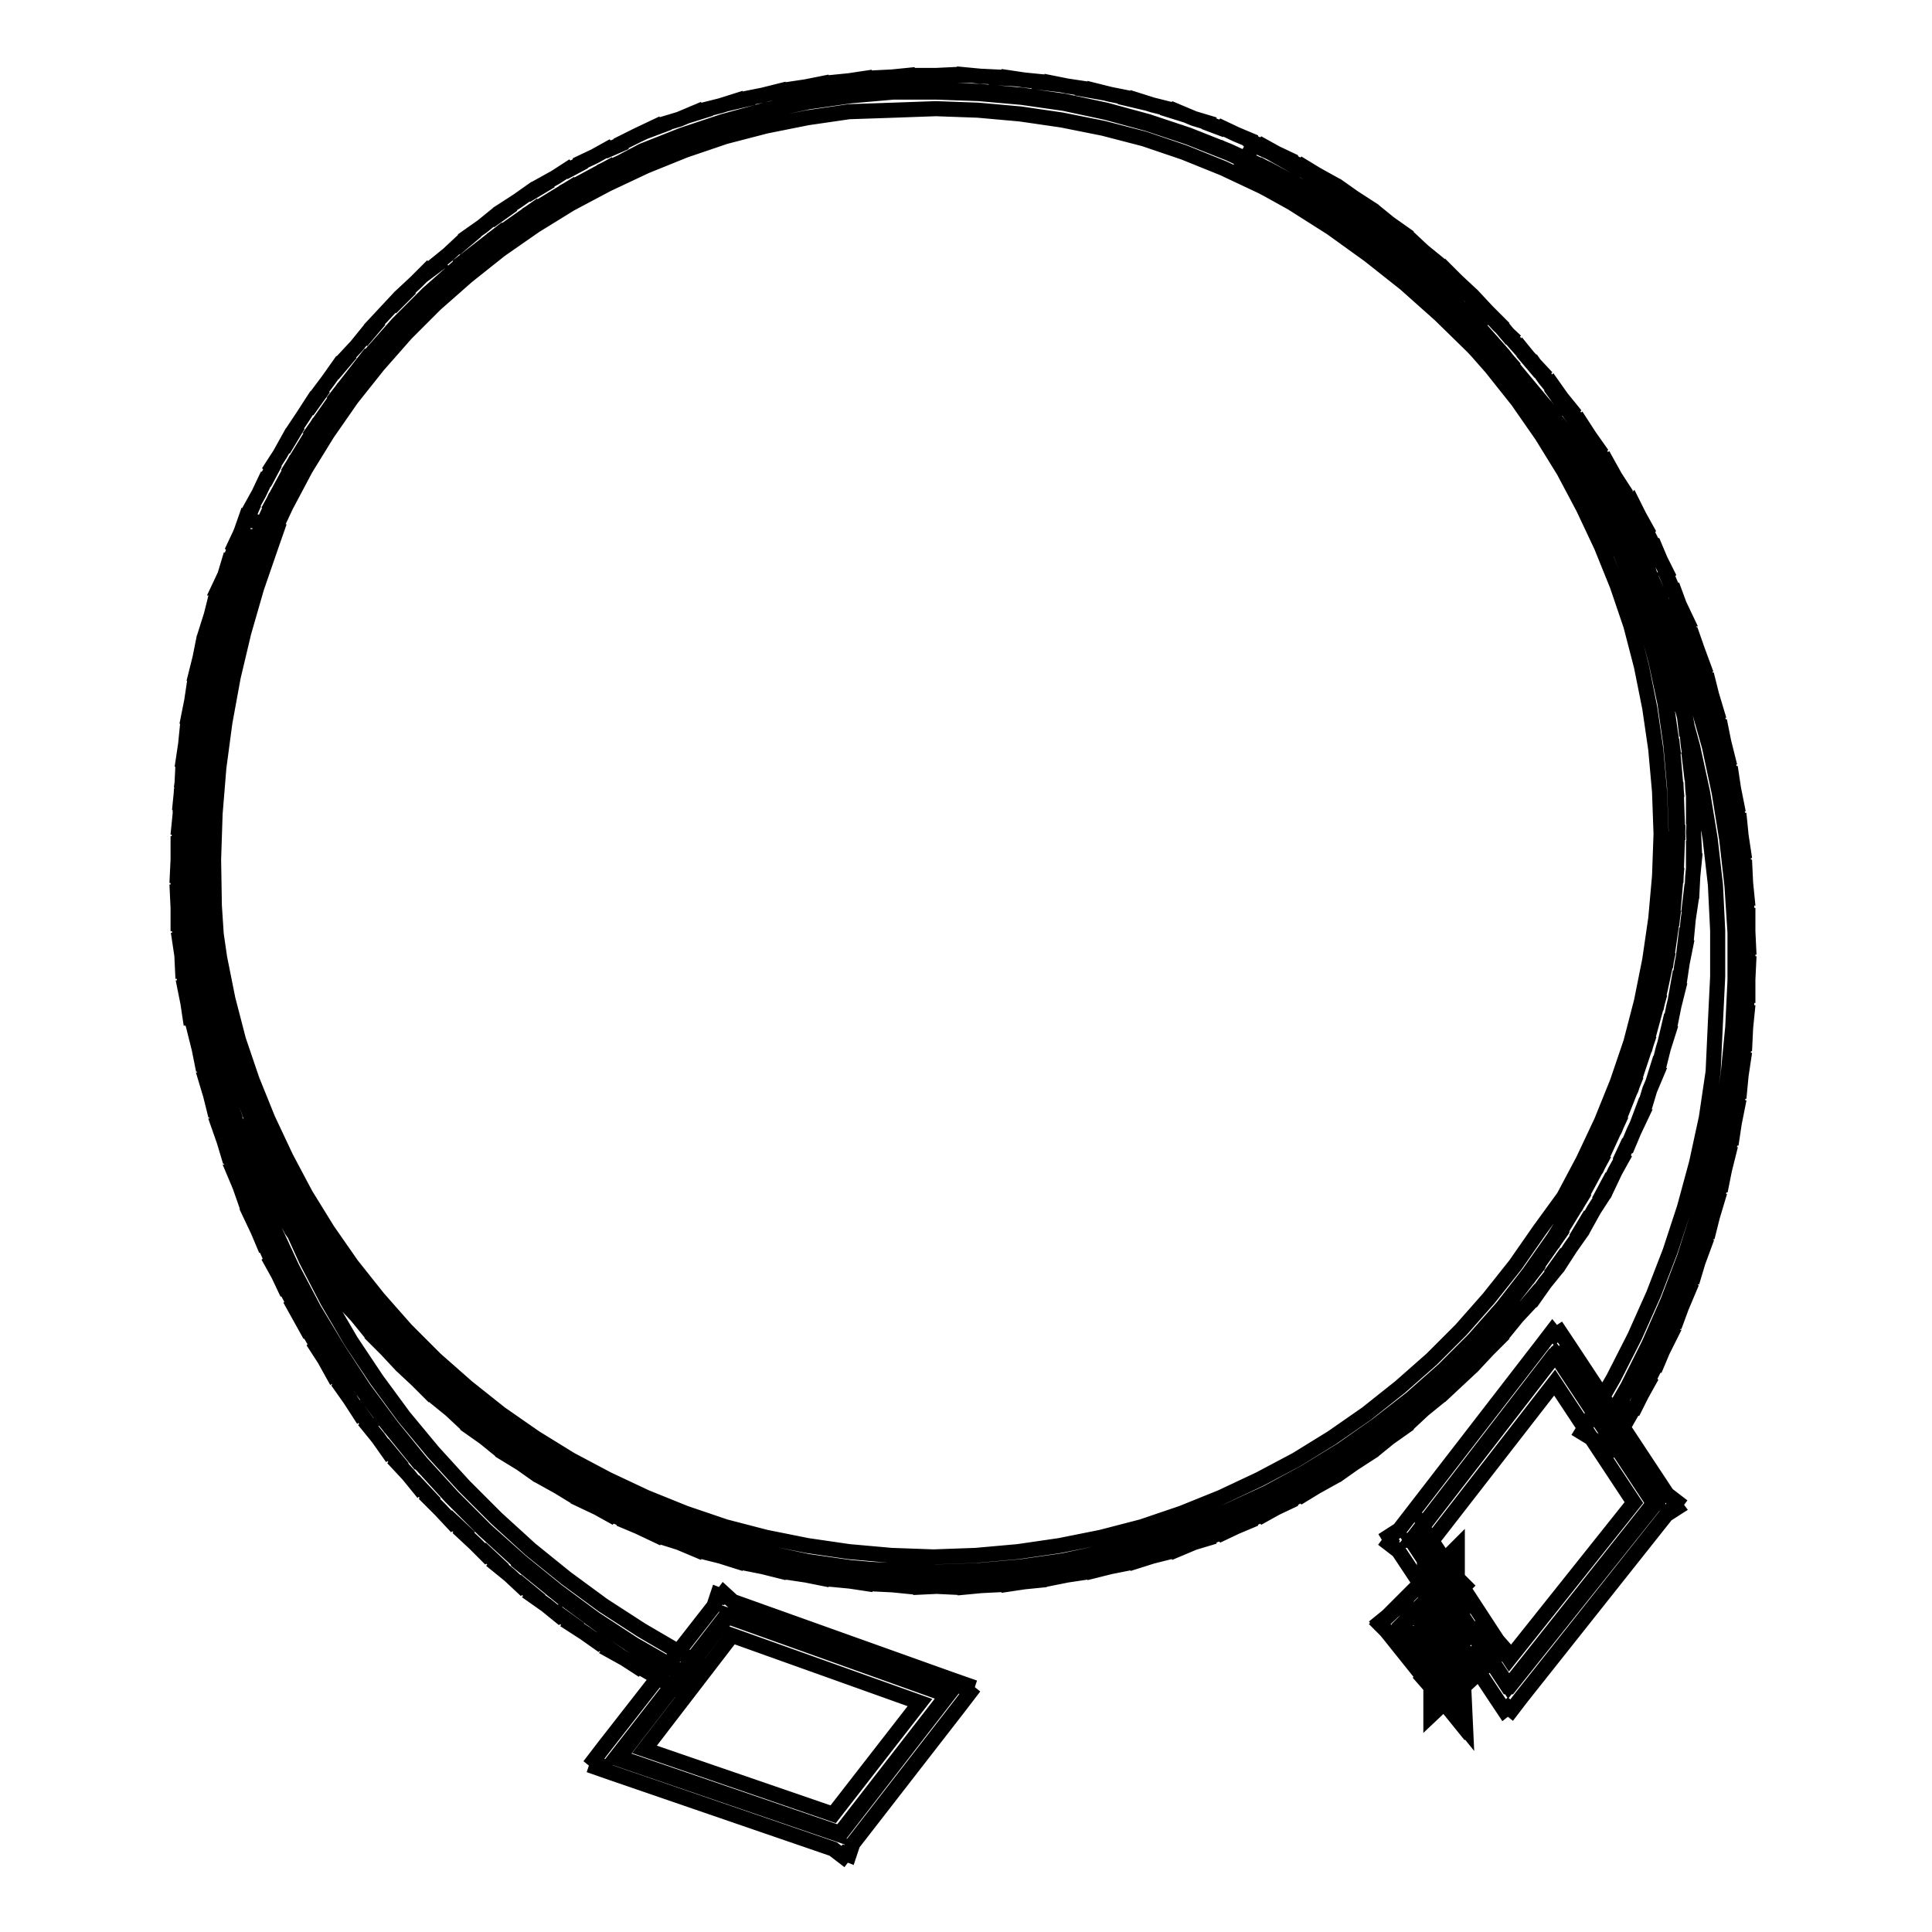 <?xml version="1.0" encoding="utf-8"?>
<!-- Svg Vector Icons : http://www.onlinewebfonts.com/icon -->
<!DOCTYPE svg PUBLIC "-//W3C//DTD SVG 1.1//EN" "http://www.w3.org/Graphics/SVG/1.1/DTD/svg11.dtd">
<svg version="1.1" xmlns="http://www.w3.org/2000/svg" xmlns:xlink="http://www.w3.org/1999/xlink" x="0px" y="0px" viewBox="0 0 256 256" enable-background="new 0 0 256 256" xml:space="preserve">
<g> <path stroke-width="2" fill-opacity="0" stroke="#000000"  d="M212.7,189.2l-0.1-0.1l3.1-5.4l2.8-5.6l2.5-5.7l2.2-5.8l1.9-6l1.6-6l1.3-6.1l1-6.2l0.6-6.2l0.3-6.2l0-6.3 l-0.4-6.2l-0.7-6.2l-1-6.2l-1.3-6.1l-1.7-6l-2-5.9l-2.3-5.8l-2.6-5.7l-2.9-5.6l-3.2-5.4l-3.4-5.2l-3.7-5l-4-4.8l-4.2-4.6l-4.5-4.4 l-4.7-4.1l-4.9-3.9l-5.1-3.6l-5.3-3.4l-5.4-3.1l0.1-0.1l5.4,3.1l0,0.1l0-0.1l5.3,3.4l0,0.1l0-0.1l5.1,3.6l0,0.1l0-0.1l4.9,3.9 l0,0.1l0,0l4.7,4.1l0,0l0,0l4.5,4.4l0,0l0,0l4.2,4.6l0,0l0,0l4,4.8l-0.1,0l0.1,0l3.7,5l-0.1,0l0.1,0l3.4,5.2l-0.1,0l0.1,0l3.2,5.4 l-0.1,0l0.1,0l2.9,5.6l-0.1,0l0.1,0l2.6,5.7l-0.1,0l0.1,0l2.3,5.8l-0.1,0l0.1,0l2,5.9l-0.1,0l0.1,0l1.7,6l-0.1,0l0.1,0l1.3,6.1 l-0.1,0l0.1,0l1,6.2l-0.1,0l0.1,0l0.7,6.2l-0.1,0l0.1,0l0.4,6.2l-0.1,0h0.1l0,6.3h-0.1l0.1,0l-0.3,6.2l-0.1,0l0.1,0l-0.6,6.2 l-0.1,0l0.1,0l-1,6.2l-0.1,0l0.1,0l-1.3,6.1l-0.1,0l0.1,0l-1.6,6l-0.1,0l0.1,0l-1.9,6l-0.1,0l0.1,0l-2.2,5.8l-0.1,0l0.1,0l-2.5,5.7 l-0.1,0l0.1,0l-2.8,5.6l-0.1,0l0.1,0L212.7,189.2z M166.9,22.1l5.4,3.1l0,0.1l0-0.1l5.3,3.4l0,0.1l0-0.1l5.1,3.6l0,0.1l0-0.1 l4.9,3.9l0,0.1l0,0l4.7,4.1l0,0l0,0l4.5,4.4l0,0l0,0l4.2,4.6l0,0l0,0l4,4.8l-0.1,0l0.1,0l3.7,5l-0.1,0l0.1,0l3.4,5.2l-0.1,0l0.1,0 l3.2,5.4l-0.1,0l0.1,0l2.9,5.6l-0.1,0l0.1,0l2.6,5.7l-0.1,0l0.1,0l2.3,5.8l-0.1,0l0.1,0l2,5.9l-0.1,0l0.1,0l1.7,6l-0.1,0l0.1,0 l1.3,6.1l-0.1,0l0.1,0l1,6.2l-0.1,0l0.1,0l0.7,6.2l-0.1,0l0.1,0l0.4,6.2l-0.1,0h0.1l0,6.3h-0.1l0.1,0l-0.3,6.2l-0.1,0l0.1,0 l-0.6,6.2l-0.1,0l0.1,0l-1,6.2l-0.1,0l0.1,0l-1.3,6.1l-0.1,0l0.1,0l-1.6,6l-0.1,0l0.1,0l-1.9,6l-0.1,0l0.1,0l-2.2,5.8l-0.1,0l0.1,0 l-2.5,5.7l-0.1,0l0.1,0l-2.8,5.6l-0.1,0l0.1,0l-3.1,5.4l-0.1-0.1l3.1-5.4l2.8-5.6l2.5-5.7l2.2-5.8l1.9-6l1.6-6l1.3-6.1l1-6.2 l0.6-6.2l0.3-6.2l0-6.3l-0.4-6.2l-0.7-6.2l-1-6.2l-1.3-6.1l-1.7-6l-2-5.9l-2.3-5.8l-2.6-5.7l-2.9-5.6l-3.2-5.4l-3.4-5.2l-3.7-5 l-4-4.8l-4.2-4.6l-4.5-4.4l-4.7-4.1l-4.9-3.9l-5.1-3.6l-5.3-3.4l-5.4-3.1L166.9,22.1 M166.1,19.2l-1,1.8l-0.1,0.1l-1,1.8l1.8,1 l5.4,3l5.2,3.3l5,3.6l4.8,3.8l4.6,4.1l4.4,4.3l4.1,4.5l3.9,4.7l3.6,4.9l3.4,5.1l3.1,5.3l2.8,5.5l2.5,5.6l2.2,5.7l1.9,5.8l1.6,5.9 l1.3,6l1,6.1l0.7,6.1l0.3,6.1l0,6.1l-0.3,6.1L227,142l-0.9,6.1l-1.3,6l-1.6,5.9l-1.9,5.8l-2.2,5.7l-2.5,5.6l-2.8,5.5l-3.1,5.4 l-1.1,1.8l1.8,1.1l0.1,0.1l1.8,1.1l1.1-1.8l2.1-3.7l0.1,0l0.9-1.8l1-1.8l-0.1-0.1l1-2l0.1,0l0.8-1.9l0.9-1.8l-0.1,0l0.9-2.1l0.1,0 l0.7-1.9l0.8-1.9l-0.1,0l0.8-2.1l0.1,0l0.6-2l0.7-1.9l-0.1,0l0.7-2.1l0.1,0l0.5-2l0.6-2l-0.1,0l0.6-2.2l0.1,0l0.4-2l0.5-2l-0.1,0 l0.5-2.2l0.1,0l0.3-2l0.4-2l-0.1,0l0.3-2.2l0.1,0l0.2-2.1l0.3-2l-0.1,0l0.2-2.2l0.1,0l0.1-2.1l0.2-2l-0.1,0l0.1-2.3l0.1,0l0-2.1 l0.1-2.1l-0.1,0l0-2.2l0.1,0l-0.1-2.1l0-2.1h-0.1l-0.1-2.3l0.1,0l-0.2-2l-0.1-2.1l-0.1,0l-0.2-2.2l0.1,0l-0.3-2l-0.2-2l-0.1,0 l-0.4-2.2l0.1,0l-0.4-2l-0.3-2l-0.1,0l-0.5-2.2l0.1,0l-0.5-2l-0.4-2l-0.1,0l-0.6-2.2l0.1,0l-0.6-2l-0.5-2l-0.1,0l-0.7-2.1l0.1,0 l-0.7-1.9l-0.7-2l-0.1,0l-0.8-2.1l0.1,0l-0.9-1.9l-0.7-1.9l-0.1,0l-0.9-2.1l0.1-0.1l-0.9-1.8l-0.8-1.9l-0.1,0l-1-2l0.1-0.1l-1-1.8 l-0.9-1.8l-0.1,0.1L215,65l0.1-0.1l-1.1-1.7l-1-1.8l-0.1,0.1l-1.2-1.9l0.1-0.1l-1.2-1.7l-1.1-1.7l-0.1,0.1l-1.3-1.8l0.1-0.1 l-1.3-1.6l-1.2-1.7l-0.1,0.1l-1.4-1.7l0.1-0.1l-1.4-1.5l-1.3-1.6l-0.1,0.1l-1.5-1.7l0.1-0.1l-1.5-1.4l-1.4-1.5l-0.1,0.1l-1.6-1.6 l0.1-0.1l-1.5-1.4l-1.5-1.4l-0.1,0.1l-1.7-1.5l0.1-0.1l-1.6-1.3l-1.5-1.4l-0.1,0.1l-1.8-1.4l0.1-0.1l-1.7-1.2l-1.6-1.3l-0.1,0.1 l-1.8-1.3l0.1-0.1l-1.7-1.1l-1.7-1.2l-0.1,0.1l-1.9-1.2l0.1-0.1l-1.8-1l-1.7-1.1l-0.1,0.1l-3.7-2.1L166.1,19.2L166.1,19.2z  M124,208.4L124,208.4L124,208.4l-5.7-0.2l0-0.1l0,0.1l-5.7-0.5l0-0.1l0,0.1l-5.6-0.8l0-0.1l0,0.1l-5.6-1.2l0-0.1l0,0.1l-5.5-1.5 l0-0.1l0,0.1l-5.4-1.8l0-0.1l0,0.1l-5.3-2.1l0-0.1l0,0.1l-5.2-2.4l0-0.1l0,0.1l-5-2.7l0-0.1l0,0.1l-4.9-3l0-0.1l0,0.1l-4.7-3.3 l0-0.1l0,0.1l-4.5-3.5l0-0.1l0,0.1l-4.3-3.8l0,0l0,0l-4-4l0,0l0,0l-3.8-4.3l0,0l-0.1,0l-3.5-4.5l0.1,0l-0.1,0l-3.3-4.7l0.1,0 l-0.1,0l-3-4.9l0.1,0l-0.1,0l-2.7-5l0.1,0l-0.1,0l-2.4-5.2l0.1,0l-0.1,0l-2.1-5.3l0.1,0l-0.1,0l-1.8-5.4l0.1,0l-0.1,0l-1.5-5.5 l0.1,0l-0.1,0l-1.2-5.6l0.1,0l-0.1,0l-0.8-5.6l0.1,0l-0.1,0L26,116l0.1,0l-0.1,0l-0.2-5.7l0.1,0l-0.1,0l0.2-5.7l0.1,0l-0.1,0 l0.5-5.7l0.1,0l-0.1,0l0.8-5.6l0.1,0l-0.1,0l1.2-5.6l0.1,0l-0.1,0l1.5-5.5l0.1,0l-0.1,0l1.8-5.4l0.1,0l-0.1,0l2.1-5.3l0.1,0l-0.1,0 l2.4-5.2l0.1,0l-0.1,0l2.7-5l0.1,0l-0.1,0l3-4.9l0.1,0l-0.1,0l3.3-4.7l0.1,0l-0.1,0l3.5-4.5l0.1,0l0,0l3.8-4.3l0,0l0,0l4-4l0,0l0,0 l4.3-3.8l0,0l0-0.1l4.5-3.5l0,0.1l0-0.1l4.7-3.3l0,0.1l0-0.1l4.9-3l0,0.1l0-0.1l5-2.7l0,0.1l0-0.1l5.2-2.4l0,0.1l0-0.1l5.3-2.1 l0,0.1l0-0.1l5.4-1.8l0,0.1l0-0.1l5.5-1.5l0,0.1l0-0.1l5.6-1.2l0,0.1l0-0.1l5.6-0.8l0,0.1l0-0.1l5.7-0.5l0,0.1l0-0.1l5.7-0.2l0,0.1 l0-0.1l5.7,0.2l0,0.1l0-0.1l5.7,0.5l0,0.1l0-0.1l5.6,0.8l0,0.1l0-0.1l5.6,1.2l0,0.1l0-0.1l5.5,1.5l0,0.1l0-0.1l5.4,1.8l0,0.1l0-0.1 l5.3,2.1l0,0.1l0-0.1l5.2,2.4l0,0.1l0-0.1l5,2.7l0,0.1l0-0.1l4.9,3l0,0.1l0-0.1l4.7,3.3l0,0.1l0-0.1l4.5,3.5l0,0.1l0,0l4.3,3.8l0,0 l0,0l4,4l0,0l0,0l3.8,4.3l-0.1,0l0.1,0l3.5,4.5l-0.1,0l0.1,0l3.3,4.7l-0.1,0l0.1,0l3,4.9l-0.1,0l0.1,0l2.7,5l-0.1,0l0.1,0l2.4,5.2 l-0.1,0l0.1,0l2.1,5.3l-0.1,0l0.1,0l1.8,5.4l-0.1,0l0.1,0l1.5,5.5l-0.1,0l0.1,0l1.2,5.6l-0.1,0l0.1,0l0.8,5.6l-0.1,0l0.1,0l0.5,5.7 l-0.1,0l0.1,0l0.2,5.7l-0.1,0l0.1,0l-0.2,5.7l-0.1,0l0.1,0l-0.5,5.7l-0.1,0l0.1,0l-0.8,5.6l-0.1,0l0.1,0l-1.2,5.6l-0.1,0l0.1,0 l-1.5,5.5l-0.1,0l0.1,0l-1.8,5.4l-0.1,0l0.1,0l-2.1,5.3l-0.1,0l0.1,0l-2.4,5.2l-0.1,0l0.1,0l-2.7,5l-0.1,0l0.1,0l-3,4.9l-0.1,0 l0.1,0l-3.3,4.7l-0.1,0l0.1,0l-3.5,4.5l-0.1,0l0.1,0l-3.8,4.3l0,0l0,0l-4,4l0,0l0,0l-4.3,3.8l0,0l0,0.1l-4.5,3.5l0,0l0,0.1 l-4.7,3.3l0-0.1l0,0.1l-4.9,3l0-0.1l0,0.1l-5,2.7l0-0.1l0,0.1l-5.2,2.4l0-0.1l0,0.1l-5.3,2.1l0-0.1l0,0.1l-5.4,1.8l0-0.1l0,0.1 l-5.5,1.5l0-0.1l0,0.1l-5.6,1.2l0-0.1l0,0.1l-5.6,0.8l0-0.1l0,0.1l-5.7,0.5l0-0.1l0,0.1L124,208.4z M118.3,208.1l5.7,0.2l5.7-0.2 l5.7-0.5l5.6-0.8l5.6-1.2l5.5-1.5l5.4-1.8l5.3-2.1l5.2-2.4l5-2.7l4.9-3l4.7-3.3l4.5-3.5l4.3-3.8l4-4l3.8-4.3l3.5-4.5l3.3-4.7l3-4.9 l2.7-5l2.4-5.2l2.1-5.3l1.8-5.4l1.5-5.5l1.2-5.6l0.8-5.6l0.5-5.7l0.2-5.7l-0.2-5.7l-0.5-5.7l-0.8-5.6l-1.2-5.6l-1.5-5.5l-1.8-5.4 l-2.1-5.3l-2.4-5.2l-2.7-5l-3-4.9l-3.3-4.7l-3.5-4.5l-3.8-4.3l-4-4l-4.3-3.8l-4.5-3.5l-4.7-3.3l-4.9-3l-5-2.7l-5.2-2.4l-5.3-2.1 l-5.4-1.8l-5.5-1.5l-5.6-1.2l-5.6-0.8l-5.7-0.5l-5.7-0.2l-5.7,0.2l-5.7,0.5l-5.6,0.8l-5.6,1.2l-5.5,1.5l-5.4,1.8l-5.3,2.1L80,22.7 l-5,2.7l-4.9,3l-4.7,3.3L61,35.2L56.7,39l-4,4l-3.8,4.3l-3.5,4.5l-3.3,4.7l-3,4.9l-2.7,5L34,71.5l-2.1,5.3l-1.8,5.4l-1.5,5.5 l-1.2,5.6l-0.8,5.6l-0.5,5.7l-0.2,5.7l0.2,5.7l0.5,5.7l0.8,5.6l1.2,5.6l1.5,5.5l1.8,5.4l2.1,5.3l2.4,5.2l2.7,5l3,4.9l3.3,4.7 l3.5,4.5l3.8,4.3l4,4l4.3,3.8l4.5,3.5l4.7,3.3l4.9,3l5,2.7l5.2,2.4l5.3,2.1l5.4,1.8l5.5,1.5l5.6,1.2l5.6,0.8L118.3,208.1z  M124,12.2l5.7,0.2l0,0.1l0-0.1l5.7,0.5l0,0.1l0-0.1l5.6,0.8l0,0.1l0-0.1l5.6,1.2l0,0.1l0-0.1l5.5,1.5l0,0.1l0-0.1l5.4,1.8l0,0.1 l0-0.1l5.3,2.1l0,0.1l0-0.1l5.2,2.4l0,0.1l0-0.1l5,2.7l0,0.1l0-0.1l4.9,3l0,0.1l0-0.1l4.7,3.3l0,0.1l0-0.1l4.5,3.5l0,0.1l0,0 l4.3,3.8l0,0l0,0l4,4l0,0l0,0l3.8,4.3l-0.1,0l0.1,0l3.5,4.5l-0.1,0l0.1,0l3.3,4.7l-0.1,0l0.1,0l3,4.9l-0.1,0l0.1,0l2.7,5l-0.1,0 l0.1,0l2.4,5.2l-0.1,0l0.1,0l2.1,5.3l-0.1,0l0.1,0l1.8,5.4l-0.1,0l0.1,0l1.5,5.5l-0.1,0l0.1,0l1.2,5.6l-0.1,0l0.1,0l0.8,5.6l-0.1,0 l0.1,0l0.5,5.7l-0.1,0l0.1,0l0.2,5.7l-0.1,0l0.1,0l-0.2,5.7l-0.1,0l0.1,0l-0.5,5.7l-0.1,0l0.1,0l-0.8,5.6l-0.1,0l0.1,0l-1.2,5.6 l-0.1,0l0.1,0l-1.5,5.5l-0.1,0l0.1,0l-1.8,5.4l-0.1,0l0.1,0l-2.1,5.3l-0.1,0l0.1,0l-2.4,5.2l-0.1,0l0.1,0l-2.7,5l-0.1,0l0.1,0 l-3,4.9l-0.1,0l0.1,0l-3.3,4.7l-0.1,0l0.1,0l-3.5,4.5l-0.1,0l0.1,0l-3.8,4.3l0,0l0,0l-4,4l0,0l0,0l-4.3,3.8l0,0l0,0.1l-4.5,3.5 l0-0.1l0,0.1l-4.7,3.3l0-0.1l0,0.1l-4.9,3l0-0.1l0,0.1l-5,2.7l0-0.1l0,0.1l-5.2,2.4l0-0.1l0,0.1l-5.3,2.1l0-0.1l0,0.1l-5.4,1.8 l0-0.1l0,0.1l-5.5,1.5l0-0.1l0,0.1l-5.6,1.2l0-0.1l0,0.1l-5.6,0.8l0-0.1l0,0.1l-5.7,0.5l0-0.1l0,0.1l-5.7,0.2l0-0.1l0,0.1l-5.7-0.2 l0-0.1l0,0.1l-5.7-0.5l0-0.1l0,0.1l-5.6-0.8l0-0.1l0,0.1l-5.6-1.2l0-0.1l0,0.1l-5.5-1.5l0-0.1l0,0.1l-5.4-1.8l0-0.1l0,0.1l-5.3-2.1 l0-0.1l0,0.1l-5.2-2.4l0-0.1l0,0.1l-5-2.7l0-0.1l0,0.1l-4.9-3l0-0.1l0,0.1l-4.7-3.3l0-0.1l0,0.1l-4.5-3.5l0-0.1l0,0l-4.3-3.8l0,0 l0,0l-4-4l0,0l0,0l-3.8-4.3l0,0l-0.1,0l-3.5-4.5l0.1,0l-0.1,0l-3.3-4.7l0.1,0l-0.1,0l-3-4.9l0.1,0l-0.1,0l-2.7-5l0.1,0l-0.1,0 l-2.4-5.2l0.1,0l-0.1,0l-2.1-5.3l0.1,0l-0.1,0l-1.8-5.4l0.1,0l-0.1,0l-1.5-5.5l0.1,0l-0.1,0l-1.2-5.6l0.1,0l-0.1,0l-0.8-5.6l0.1,0 l-0.1,0L26,116l0.1,0l-0.1,0l-0.2-5.7l0.1,0l-0.1,0l0.2-5.7l0.1,0l-0.1,0l0.5-5.7l0.1,0l-0.1,0l0.8-5.6l0.1,0l-0.1,0l1.2-5.6l0.1,0 l-0.1,0l1.5-5.5l0.1,0l-0.1,0l1.8-5.4l0.1,0l-0.1,0l2.1-5.3l0.1,0l-0.1,0l2.4-5.2l0.1,0l-0.1,0l2.7-5l0.1,0l-0.1,0l3-4.9l0.1,0 l-0.1,0l3.3-4.7l0.1,0l-0.1,0l3.5-4.5l0.1,0l0,0l3.8-4.3l0,0l0,0l4-4l0,0l0,0l4.3-3.8l0,0l0-0.1l4.5-3.5l0,0.1l0-0.1l4.7-3.3l0,0.1 l0-0.1l4.9-3l0,0.1l0-0.1l5-2.7l0,0.1l0-0.1l5.2-2.4l0,0.1l0-0.1l5.3-2.1l0,0.1l0-0.1l5.4-1.8l0,0.1l0-0.1l5.5-1.5l0,0.1l0-0.1 l5.6-1.2l0,0.1l0-0.1l5.6-0.8l0,0.1l0-0.1l5.7-0.5l0,0.1l0-0.1L124,12.2L124,12.2L124,12.2 M123.9,208.3l5.7-0.2l5.7-0.5l5.6-0.8 l5.6-1.2l5.5-1.5l5.4-1.8l5.3-2.1l5.2-2.4l5-2.7l4.9-3l4.7-3.3l4.5-3.5l4.3-3.8l4-4l3.8-4.3l3.5-4.5l3.3-4.7l3-4.9l2.7-5l2.4-5.2 l2.1-5.3l1.8-5.4l1.5-5.5l1.2-5.6l0.8-5.6l0.5-5.7l0.2-5.7l-0.2-5.7l-0.5-5.7l-0.8-5.6l-1.2-5.6l-1.5-5.5l-1.8-5.4l-2.1-5.3 l-2.4-5.2l-2.7-5l-3-4.9l-3.3-4.7l-3.5-4.5l-3.8-4.3l-4-4l-4.3-3.8l-4.5-3.5l-4.7-3.3l-4.9-3l-5-2.7l-5.2-2.4l-5.3-2.1l-5.4-1.8 l-5.5-1.5l-5.6-1.2l-5.6-0.8l-5.7-0.5l-5.7-0.2l-5.7,0.2l-5.7,0.5l-5.6,0.8l-5.6,1.2l-5.5,1.5l-5.4,1.8l-5.3,2.1L80,22.7l-5,2.7 l-4.9,3l-4.7,3.3L61,35.2L56.7,39l-4,4l-3.8,4.3l-3.5,4.5l-3.3,4.7l-3,4.9l-2.7,5L34,71.5l-2.1,5.3l-1.8,5.4l-1.5,5.5l-1.2,5.6 l-0.8,5.6l-0.5,5.7l-0.2,5.7l0.2,5.7l0.5,5.7l0.8,5.6l1.2,5.6l1.5,5.5l1.8,5.4l2.1,5.3l2.4,5.2l2.7,5l3,4.9l3.3,4.7l3.5,4.5 l3.8,4.3l4,4l4.3,3.8l4.5,3.5l4.7,3.3l4.9,3l5,2.7l5.2,2.4l5.3,2.1l5.4,1.8l5.5,1.5l5.6,1.2l5.6,0.8l5.7,0.5L123.9,208.3 M121.9,10 l0,0.1l-1.7,0l0-0.1l-2,0.2l-2,0.1l0,0.1l-1.7,0.1l0-0.1l-2,0.3l-2,0.2l0,0.1l-1.7,0.2l0-0.1l-2,0.4l-2,0.3l0,0.1l-1.7,0.3l0-0.1 l-2,0.5l-2,0.4l0,0.1l-1.7,0.4l0-0.1l-1.9,0.6l-2,0.5l0,0.1l-1.6,0.5l0-0.1l-1.9,0.8l-2,0.6l0,0.1l-1.6,0.6l0-0.1l-1.9,0.9L82.3,19 l0,0.1l-1.6,0.7l-0.1-0.1l-1.8,1l-1.9,0.9l0,0.1l-1.5,0.8l-0.1-0.1l-1.7,1.1l-1.8,1l0.1,0.1l-1.5,0.9l-0.1-0.1l-1.7,1.2l-1.7,1.1 l0.1,0.1l-1.4,1l-0.1-0.1l-1.6,1.3l-1.7,1.2l0.1,0.1l-1.3,1.1l-0.1-0.1l-1.5,1.4l-1.6,1.3l0.1,0.1L56.7,36l-0.1-0.1l-1.5,1.5 l-1.5,1.4l0.1,0.1l-1.2,1.2L52.4,40L51,41.5L49.6,43l0.1,0.1l-1.1,1.3l-0.1-0.1l-1.3,1.6l-1.4,1.5l0.1,0.1l-1.1,1.3l-0.1-0.1 l-1.2,1.7L42.3,52l0.1,0.1l-1,1.4l-0.1-0.1l-1.1,1.7L39,56.9l0.1,0.1l-0.9,1.5l-0.1-0.1l-1,1.8l-1.1,1.7l0.1,0.1l-0.8,1.5l-0.1,0 l-0.9,1.9l-1,1.8l0.1,0.1l-0.7,1.6l-0.1,0l-0.8,1.9L31,72.5l0.1,0.1l-0.6,1.6l-0.1,0l-0.6,2L29,77.9l0.1,0l-0.5,1.6l-0.1,0l-0.5,2 l-0.6,1.9l0.1,0L27,85.2l-0.1,0l-0.4,2l-0.5,2l0.1,0l-0.3,1.7l-0.1,0l-0.3,2l-0.4,2l0.1,0l-0.2,1.7l-0.1,0l-0.2,2l-0.3,2l0.1,0 l-0.1,1.7l-0.1,0l-0.1,2l-0.2,2l0.1,0l0,1.7l-0.1,0l0.1,2.1l-0.1,2.1l0.1,0l0,1.7l-0.1,0l0.2,2l0.1,2l0.1,0l0.1,1.7l-0.1,0l0.3,2 l0.2,2l0.1,0l0.2,1.7l-0.1,0l0.4,2l0.3,2l0.1,0l0.3,1.7l-0.1,0l0.5,2l0.4,2l0.1,0l0.4,1.7l-0.1,0l0.6,1.9l0.5,2l0.1,0l0.5,1.6 l-0.1,0l0.8,1.9l0.6,2l0.1,0l0.6,1.6l-0.1,0.1l0.9,1.9l0.8,1.9l0.1,0l0.7,1.6l-0.1,0.1l1,1.8l0.9,1.9l0.1-0.1l0.8,1.5l-0.1,0.1 l1.1,1.7l1,1.8l0.1-0.1l0.9,1.5l-0.1,0.1l1.2,1.7l1.1,1.7l0.1-0.1l1,1.4l-0.1,0.1l1.3,1.6l1.2,1.7l0.1-0.1l1.1,1.3l-0.1,0.1 l1.4,1.5l1.3,1.6l0.1-0.1l1.1,1.3l-0.1,0.1l1.5,1.5l1.4,1.5l0.1-0.1l1.2,1.2l-0.1,0.1l1.5,1.4l1.5,1.5l0.1-0.1l1.3,1.1l-0.1,0.1 l1.6,1.3l1.5,1.4l0.1-0.1l1.3,1.1l-0.1,0.1l1.7,1.2l1.6,1.3l0.1-0.1l1.4,1l-0.1,0.1l1.8,1.1l1.7,1.2l0.1-0.1l1.5,0.9l-0.1,0.1 l1.8,1l1.8,1.1l0.1-0.1l1.5,0.8l-0.1,0.1l1.9,0.9l1.8,1l0.1-0.1l1.6,0.7l0,0.1l1.9,0.8l1.9,0.9l0-0.1l1.6,0.6l0,0.1l1.9,0.6 l1.9,0.8l0-0.1l1.6,0.5l0,0.1l2,0.5l1.9,0.6l0-0.1l1.7,0.4l0,0.1l2,0.4l2,0.5l0-0.1l1.7,0.3l0,0.1l2,0.3l2,0.4l0-0.1l1.7,0.2l0,0.1 l2.1,0.2l2,0.3l0-0.1l1.7,0.1l0,0.1l2,0.1l2,0.2l0-0.1l1.7,0.1l0,0.1l2.1-0.1l2.1,0.1l0-0.1l1.7,0l0,0.1l2.1-0.2l2-0.1l0-0.1 l1.7-0.1l0,0.1l2-0.3l2-0.2l0-0.1l1.7-0.3l0,0.1l2-0.4l2-0.3l0-0.1l1.7-0.3l0,0.1l2-0.5l2-0.4l0-0.1l1.7-0.4l0,0.1l1.9-0.6l2-0.5 l0-0.1l1.6-0.5l0,0.1l1.9-0.8l2-0.6l0-0.1l1.6-0.6l0.1,0.1l1.9-0.9l1.9-0.8l0-0.1l1.5-0.7l0.1,0.1l1.8-1l1.9-0.9l0-0.1l1.5-0.8 l0.1,0.1l1.8-1.1l1.8-1l-0.1-0.1l1.5-0.9l0.1,0.1l1.7-1.2l1.7-1.1l-0.1-0.1l1.4-1l0.1,0.1l1.6-1.3l1.7-1.2l-0.1-0.1l1.3-1.1 l0.1,0.1l1.5-1.4l1.6-1.3l-0.1-0.1l1.3-1.1l0.1,0.1l1.5-1.4l1.5-1.4l-0.1-0.1l1.2-1.2l0.1,0.1l1.4-1.5l1.5-1.5l-0.1-0.1l1.1-1.3 l0.1,0.1l1.3-1.6l1.4-1.5l-0.1-0.1l1.1-1.3l0.1,0.1l1.2-1.7l1.3-1.6l-0.1-0.1l1-1.4l0.1,0.1l1.1-1.7l1.2-1.7l-0.1-0.1l0.9-1.5 l0.1,0.1l1-1.8l1.1-1.7l-0.1-0.1l0.8-1.5l0.1,0.1l0.9-1.9l1-1.8l-0.1-0.1l0.7-1.5l0.1,0l0.8-1.9l0.9-1.9l-0.1,0l0.6-1.6l0.1,0 l0.6-2l0.8-1.9l-0.1,0l0.5-1.6l0.1,0l0.5-2l0.6-1.9l-0.1,0l0.4-1.7l0.1,0l0.4-2l0.5-2l-0.1,0l0.3-1.7l0.1,0l0.3-2l0.4-2l-0.1,0 l0.2-1.7l0.1,0l0.2-2.1l0.3-2l-0.1,0l0.2-1.7l0.1,0l0.1-2l0.2-2l-0.1,0l0-1.7l0.1,0l-0.1-2.1l0.1-2.1l-0.1,0l0-1.7l0.1,0l-0.2-2 l-0.1-2.1l-0.1,0l-0.2-1.7l0.1,0l-0.3-2l-0.2-2.1l-0.1,0l-0.2-1.7l0.1,0l-0.4-2l-0.3-2l-0.1,0l-0.3-1.7l0.1,0l-0.5-2l-0.4-2l-0.1,0 l-0.4-1.7l0.1,0l-0.6-1.9l-0.5-2l-0.1,0l-0.5-1.6l0.1,0l-0.8-1.9l-0.6-2l-0.1,0l-0.6-1.6l0.1-0.1l-0.9-1.9l-0.8-1.9l-0.1,0 l-0.7-1.6l0.1-0.1l-1-1.8l-0.9-1.9l-0.1,0l-0.8-1.5l0.1-0.1l-1.1-1.7l-1-1.8l-0.1,0.1l-0.9-1.5l0.1-0.1l-1.2-1.7l-1.1-1.7l-0.1,0.1 l-1-1.4l0.1-0.1l-1.3-1.6l-1.2-1.7l-0.1,0.1l-1.1-1.3l0.1-0.1l-1.4-1.5l-1.3-1.6l-0.1,0.1l-1.1-1.3l0.1-0.1l-1.5-1.5l-1.4-1.5 l-0.1,0.1l-1.2-1.2l0.1-0.1l-1.5-1.4l-1.5-1.5l-0.1,0.1l-1.3-1.1l0.1-0.1l-1.6-1.3l-1.5-1.4l-0.1,0.1l-1.3-1.1l0.1-0.1l-1.7-1.2 l-1.6-1.3l-0.1,0.1l-1.4-1l0.1-0.1l-1.7-1.1l-1.7-1.2l-0.1,0.1l-1.5-0.9l0.1-0.1l-1.8-1l-1.8-1.1l-0.1,0.1l-1.5-0.8l0-0.1l-1.9-0.9 l-1.8-1l-0.1,0.1l-1.5-0.7l0-0.1l-1.9-0.8l-1.9-0.9l-0.1,0.1l-1.6-0.6l0-0.1l-2-0.6l-1.9-0.8l0,0.1l-1.6-0.5l0-0.1l-2-0.5l-1.9-0.6 l0,0.1l-1.7-0.4l0-0.1l-2-0.4l-2-0.5l0,0.1l-1.7-0.3l0-0.1l-2-0.3l-2-0.4l0,0.1l-1.7-0.2l0-0.1l-2-0.2l-2-0.3l0,0.1l-1.7-0.1l0-0.1 l-2.1-0.1l-2.1-0.2l0,0.1l-1.7,0l0-0.1l-2.1,0.1L121.9,10L121.9,10z M118.4,14.6l5.6-0.2l5.6,0.2l5.6,0.5l5.5,0.8l5.5,1.1l5.4,1.4 l5.3,1.8l5.2,2.1l5.1,2.4l4.9,2.6l4.7,2.9l4.6,3.2l4.4,3.5l4.2,3.7l3.9,3.9l3.7,4.2l3.5,4.4l3.2,4.6l2.9,4.7l2.6,4.9l2.4,5.1 l2.1,5.2l1.8,5.3l1.4,5.4l1.1,5.5l0.8,5.5l0.5,5.6l0.2,5.6l-0.2,5.6l-0.5,5.6l-0.8,5.5l-1.1,5.5l-1.4,5.4l-1.8,5.3l-2.1,5.2 l-2.4,5.1l-2.6,4.9L204,163l-3.2,4.6l-3.5,4.4l-3.7,4.2l-3.9,3.9l-4.2,3.7l-4.4,3.5l-4.6,3.2l-4.7,2.9l-4.9,2.6l-5.1,2.4l-5.2,2.1 l-5.3,1.8l-5.4,1.4l-5.5,1.1l-5.5,0.8l-5.6,0.5l-5.6,0.2l-5.6-0.2l-5.6-0.5l-5.5-0.8l-5.5-1.1l-5.4-1.4l-5.3-1.8l-5.2-2.1l-5.1-2.4 l-4.9-2.6l-4.7-2.9l-4.6-3.2l-4.4-3.5l-4.2-3.7l-3.9-3.9l-3.7-4.2l-3.5-4.4l-3.2-4.6l-2.9-4.7l-2.6-4.9l-2.4-5.1l-2.1-5.2l-1.8-5.3 l-1.4-5.4l-1.1-5.5l-0.8-5.5l-0.5-5.6l-0.2-5.6l0.2-5.6l0.5-5.6l0.8-5.5l1.1-5.5l1.4-5.4l1.8-5.3l2.1-5.2l2.4-5.1l2.6-4.9l2.9-4.7 l3.2-4.6l3.5-4.4l3.7-4.2l3.9-3.9l4.2-3.7l4.4-3.5l4.6-3.2l4.7-2.9l4.9-2.6l5.1-2.4l5.2-2.1l5.3-1.8l5.4-1.4l5.5-1.1l5.5-0.8 L118.4,14.6L118.4,14.6z M89.1,221.1l-5.4-3.1l0-0.1l0,0.1l-5.2-3.4l0-0.1l0,0.1l-5-3.7l0-0.1l0,0.1l-4.8-3.9l0-0.1l0,0l-4.6-4.2 l0,0l0,0l-4.4-4.4l0,0l0,0l-4.2-4.6l0,0l-0.1,0l-3.9-4.8l0.1,0l-0.1,0l-3.7-5l0.1,0l-0.1,0l-3.4-5.2l0.1,0l-0.1,0l-3.2-5.4l0.1,0 l-0.1,0l-2.9-5.5l0.1,0l-0.1,0l-2.6-5.6l0.1,0l-0.1,0l-2.3-5.8l0.1,0l-0.1,0l-2-5.9l0.1,0l-0.1,0l-1.7-6l0.1,0l-0.1,0l-1.4-6.1 l0.1,0l-0.1,0l-1.1-6.1l0.1,0l-0.1,0l-0.8-6.2l0.1,0l-0.1,0l-0.4-6.2l0.1,0l-0.1,0l-0.1-6.2l0.1,0l-0.1,0l0.2-6.2l0.1,0l-0.1,0 l0.5-6.2l0.1,0l-0.1,0l0.8-6.2l0.1,0l-0.1,0l1.1-6.1l0.1,0l-0.1,0l1.4-6l0.1,0l-0.1,0l1.8-6l0.1,0l-0.1,0l2.1-5.9l0.1,0L32,77.2 l-1.7,6l-1.4,6l-1.1,6.1l-0.8,6.2l-0.5,6.2l-0.2,6.2l0.1,6.2l0.4,6.2l0.8,6.2l1.1,6.1l1.4,6.1l1.7,6l2,5.9l2.3,5.8l2.6,5.6l2.9,5.5 l3.2,5.3l3.4,5.2l3.7,5l3.9,4.8l4.2,4.6l4.4,4.4l4.6,4.1l4.8,3.9l5,3.7l5.2,3.4l5.4,3.1L89.1,221.1z M33.9,71.3l0.1,0L32,77.2 l-1.7,6l-1.4,6l-1.1,6.1l-0.8,6.2l-0.5,6.2l-0.2,6.2l0.1,6.2l0.4,6.2l0.8,6.2l1.1,6.1l1.4,6.1l1.7,6l2,5.9l2.3,5.8l2.6,5.6l2.9,5.5 l3.2,5.4l3.4,5.2l3.7,5l3.9,4.8l4.2,4.6l4.4,4.4l4.6,4.1l4.8,3.9l5,3.7l5.2,3.4l5.4,3.1l-0.1,0.1l-5.4-3.1l0-0.1l0,0.1l-5.2-3.4 l0-0.1l0,0.1l-5-3.7l0-0.1l0,0l-4.8-3.9l0,0l0,0l-4.6-4.2l0,0l0,0l-4.4-4.4l0,0l0,0l-4.2-4.6l0,0l-0.1,0l-3.9-4.8l0.1,0l-0.1,0 l-3.7-5l0.1,0l-0.1,0l-3.4-5.2l0.1,0l-0.1,0l-3.2-5.4l0.1,0l-0.1,0l-2.9-5.5l0.1,0l-0.1,0l-2.6-5.6l0.1,0l-0.1,0l-2.3-5.8l0.1,0 l-0.1,0l-2-5.9l0.1,0l-0.1,0l-1.7-6l0.1,0l-0.1,0l-1.4-6.1l0.1,0l-0.1,0l-1.1-6.1l0.1,0l-0.1,0l-0.8-6.2l0.1,0l-0.1,0l-0.4-6.2 l0.1,0l-0.1,0l-0.1-6.2l0.1,0l-0.1,0l0.2-6.2l0.1,0l-0.1,0l0.5-6.2l0.1,0l-0.1,0l0.8-6.2l0.1,0l-0.1,0l1.1-6.1l0.1,0l-0.1,0l1.4-6 l0.1,0l-0.1,0l1.8-6l0.1,0l-0.1,0L33.9,71.3 M32.6,68.6l-0.7,2l-1.4,4l-0.1,0l-0.6,2l-0.7,1.9l0.1,0l-0.6,2.1l-0.1,0l-0.5,2l-0.6,2 l0.1,0l-0.5,2.1l-0.1,0l-0.4,2l-0.5,2l0.1,0L25.8,93l-0.1,0l-0.3,2l-0.4,2l0.1,0l-0.3,2.2l-0.1,0l-0.2,2.1l-0.3,2l0.1,0l-0.2,2.2 l-0.1,0l-0.1,2.1l-0.2,2l0.1,0l-0.1,2.2l-0.1,0l0,2.1l-0.1,2.1l0.1,0l0,2.2l-0.1,0l0.1,2.1l0,2.1l0.1,0l0.2,2.2l-0.1,0l0.3,2 l0.1,2.1l0.1,0l0.3,2.2l-0.1,0l0.4,2l0.3,2l0.1,0L26,137l-0.1,0l0.5,2l0.4,2l0.1,0l0.5,2.1l-0.1,0l0.6,2l0.5,2l0.1,0l0.6,2.1 l-0.1,0l0.7,2l0.6,2l0.1,0l0.7,2.1l-0.1,0l0.8,1.9l0.7,2l0.1,0l0.8,2l-0.1,0l0.9,1.9l0.8,1.9l0.1,0l0.9,2l-0.1,0.1l1,1.8l0.9,1.9 l0.1,0l1,1.9l-0.1,0.1l1,1.8l1,1.8l0.1,0l1.1,1.9l-0.1,0.1l1.1,1.7l1,1.8l0.1-0.1l1.2,1.8l-0.1,0.1l1.2,1.7l1.1,1.7l0.1-0.1 l1.3,1.8l-0.1,0.1l1.3,1.6l1.2,1.7l0.1-0.1l1.4,1.7l-0.1,0.1l1.4,1.5l1.3,1.6l0.1-0.1l1.5,1.6l-0.1,0.1l1.5,1.5l1.4,1.5l0.1-0.1 l1.6,1.5l-0.1,0.1l1.5,1.4l1.4,1.4l0.1-0.1l1.6,1.5l-0.1,0.1l1.6,1.3l1.5,1.4l0.1-0.1l1.7,1.4l-0.1,0.1l1.7,1.2l1.6,1.3l0.1-0.1 l1.8,1.3l-0.1,0.1l1.7,1.1l1.7,1.2l0.1-0.1l1.8,1.2l-0.1,0.1l1.8,1l1.7,1.1l0.1-0.1l3.6,2.1l1.8,1.1l1.1-1.8L91,222l1.1-1.8 l-1.8-1.1l-5.3-3.1l-5.1-3.3l-4.9-3.6l-4.7-3.8l-4.5-4.1l-4.3-4.3l-4.1-4.5l-3.9-4.7l-3.6-4.9l-3.4-5.1l-3.1-5.3l-2.8-5.4l-2.5-5.5 l-2.3-5.7l-2-5.8l-1.7-5.9l-1.4-5.9l-1.1-6l-0.8-6.1l-0.4-6.1l-0.1-6.1l0.2-6.1l0.5-6.1l0.8-6l1.1-6l1.4-5.9l1.7-5.9l2-5.8l0.7-2 l-2-0.7l-0.1,0L32.6,68.6L32.6,68.6z M111.3,243.1l-29.5-10.1l0-0.1l-0.1,0l14.5-18.8l0.1,0l0-0.1l29.3,10.4l0,0.1l0.1,0 L111.3,243.1L111.3,243.1L111.3,243.1z M81.9,232.8l29.4,10.1l14.2-18.3l-29.1-10.4L81.9,232.8z M96.3,214l29.3,10.4l0,0.1l0.1,0 L111.3,243l-0.1,0l0,0.1l-29.5-10.1l0-0.1l-0.1,0L96.3,214L96.3,214L96.3,214 M111.3,242.9l14.2-18.3l-29.1-10.4l-14.4,18.7 L111.3,242.9 M95.9,211.1l-0.3,0.4l-0.5-0.2l-0.5,1.5L80,231.5l-1.3,1.7l0.5,0.4l-0.2,0.6l2,0.7l29.4,10.1l1.3,1l0.3-0.4l0.5,0.2 l0.5-1.5l14.2-18.3l1.3-1.7l-0.5-0.4l0.2-0.6l-2-0.7l-29.1-10.4L95.9,211.1L95.9,211.1z M85.4,231.8L97,216.7l24.9,8.9l-11.5,14.8 L85.4,231.8L85.4,231.8z M191,221.8v-11.7l-5.2,5.2L191,221.8z M191,210.1v11.7l-5.2-6.5L191,210.1 M193.1,205l-3.6,3.6l-5.2,5.2 l-1.4,1.3l1.2,1.5l5.2,6.5l3.8,4.7v-6v-11.7V205L193.1,205z M191,221.8l0.7,0.8l-0.7-12.5V221.8z M191,210.1l0.7,12.5l-0.7-0.8 V210.1 M193.1,210l-4.2,0.1v11.7v0.7l0.5,0.6l0.7,0.8l4.1,5.1l-0.3-6.5L193.1,210L193.1,210z M191.7,222.6v-11.5l-0.7-1 L191.7,222.6z M191,210.1l0.7,1v11.5L191,210.1 M188.5,202.4l0.4,7.8l0.7,12.5l4.2-0.1v-11.5v-0.6l-0.4-0.5l-0.7-1L188.5,202.4 L188.5,202.4z M191.7,222.6l4.7-4.4l-4.7-7.2V222.6z M191.7,211.1l4.7,7.2l-4.7,4.4V211.1 M189.6,204v7v11.5v4.8l3.5-3.3l4.7-4.4 l1.3-1.2l-1-1.5l-4.7-7.2L189.6,204L189.6,204z M200,223.5L200,223.5l-0.1,0L187,204.1l0.1,0l-0.1,0l19.1-24.7l0.1,0l0.1,0 l13.1,19.8l-0.1,0l0.1,0L200,223.5z M187.1,204.1l12.8,19.3l19.2-24.2l-13-19.7L187.1,204.1z M206.1,179.3L206.1,179.3l0.1,0 l13.1,19.8l-0.1,0l0.1,0L200,223.5l-0.1,0l-0.1,0L187,204.1l0.1,0l-0.1,0L206.1,179.3 M199.9,223.4l19.2-24.2l-13-19.7l-19,24.6 L199.9,223.4 M205.7,176.4l-1.3,1.7l-19,24.6l-1.4,0.9l0.3,0.5l-0.3,0.4l1.3,1l12.8,19.3l1.2,1.8l0.5-0.4l0.5,0.4l1.3-1.7 l19.2-24.2l1.4-0.9l-0.3-0.4l0.3-0.4l-1.3-1l-13-19.7l-1.2-1.8l-0.6,0.4L205.7,176.4L205.7,176.4z M189.7,204.2l16.3-21l10.5,15.9 l-16.5,20.7L189.7,204.2L189.7,204.2z M185.8,215.3L185.8,215.3l5.1-5.3l0.1,0.1L185.8,215.3z M191,210L191,210l-5.1,5.3l-0.1-0.1 L191,210 M191,207l-1.5,1.5l-5.2,5.2l-1.5,1.5l1.5,1.5l0.1,0.1l1.5,1.5l1.5-1.5l5.2-5.2l1.5-1.5l-1.5-1.5l-0.1-0.1L191,207L191,207 z M191.6,222.6l-5.9-7.3l0.1-0.1l5.9,7.3L191.6,222.6z M185.8,215.3l5.9,7.3l-0.1,0.1l-5.9-7.3L185.8,215.3 M186.1,212.3l-1.6,1.3 l-0.1,0.1l-1.6,1.3l1.3,1.6l5.9,7.3l1.3,1.6l1.6-1.3l0.1-0.1l1.6-1.3l-1.3-1.6l-5.9-7.3L186.1,212.3L186.1,212.3z M191.7,222.6 L191.7,222.6l4.7-4.5l0.1,0.1L191.7,222.6z M196.4,218.2L196.4,218.2l-4.7,4.5l-0.1-0.1L196.4,218.2 M196.5,215.2l-1.6,1.4 l-4.7,4.4l-1.6,1.4l1.4,1.6l0.1,0.1l1.4,1.6l1.6-1.4l4.7-4.4l1.6-1.4l-1.4-1.6l-0.1-0.1L196.5,215.2L196.5,215.2z"/></g>
</svg>